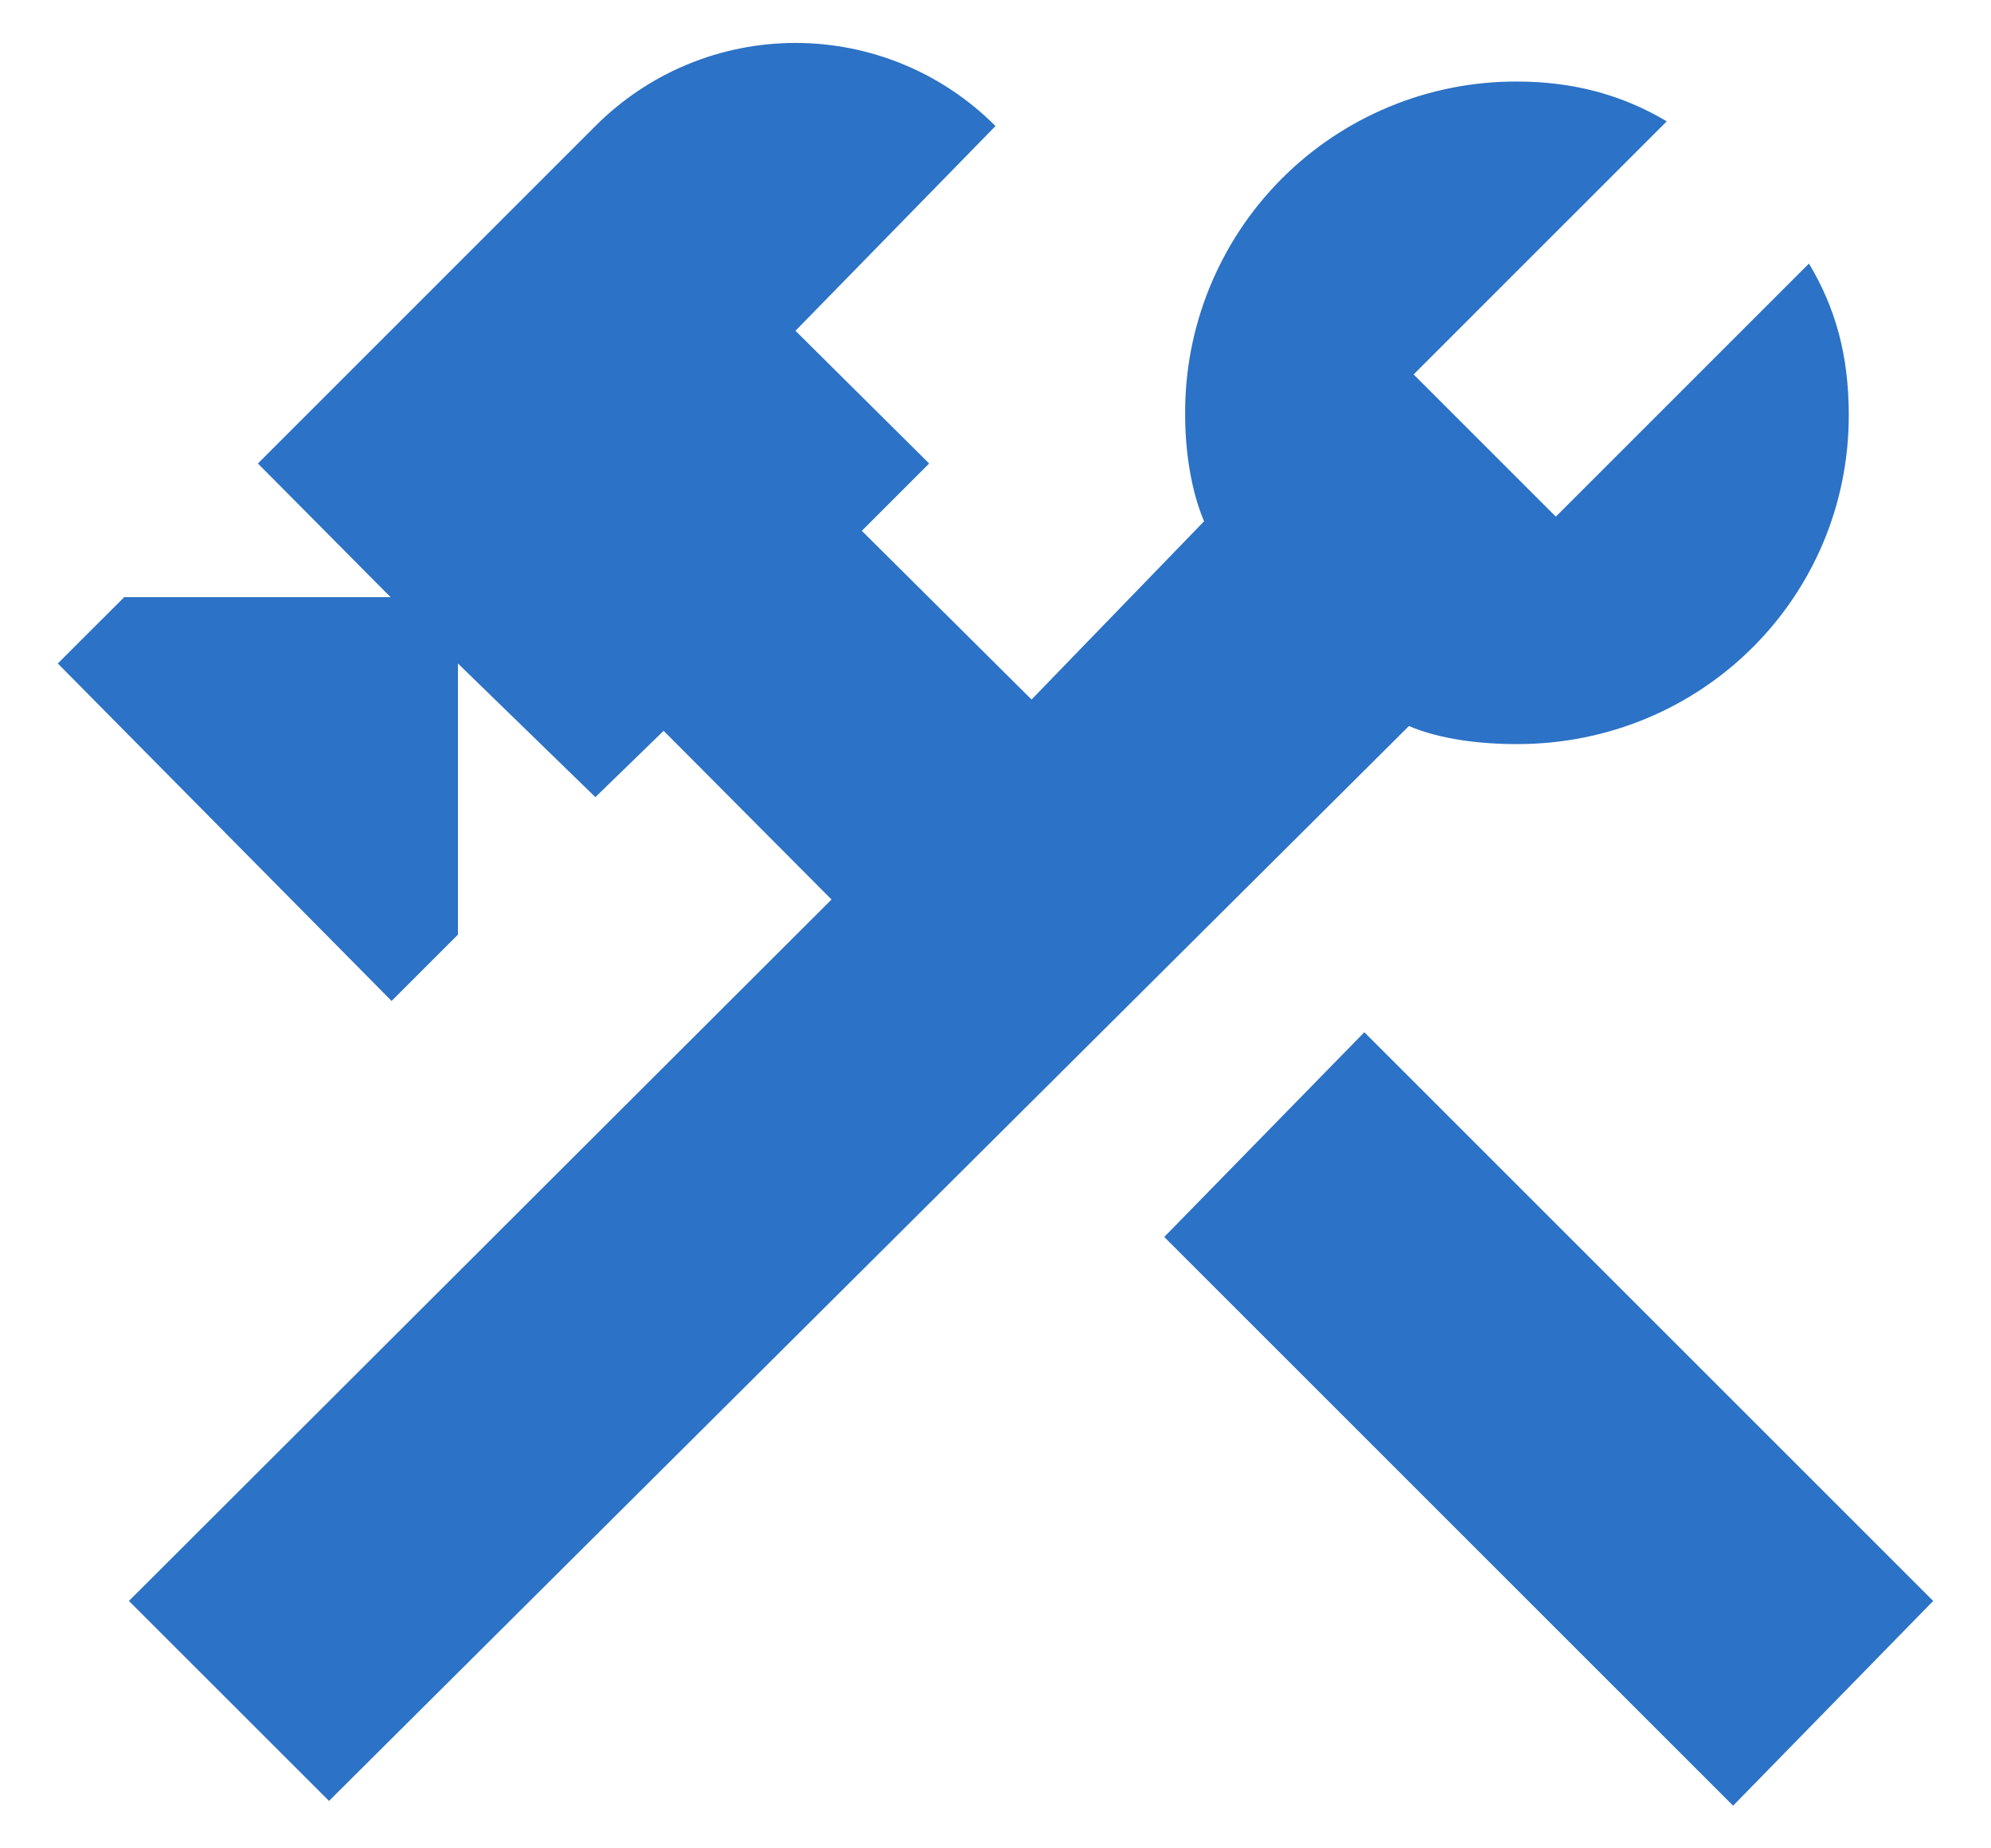 <svg width="28" height="26" viewBox="0 0 28 26" fill="none" xmlns="http://www.w3.org/2000/svg">
<path d="M16.373 17.4L24.373 25.4L27.187 22.52L19.187 14.52L16.373 17.4ZM21.334 10.467C20.814 10.467 20.253 10.4 19.814 10.213L4.627 25.333L1.813 22.52L11.694 12.653L9.333 10.28L8.373 11.213L6.44 9.333V13.147L5.507 14.08L0.813 9.333L1.747 8.4H5.493L3.627 6.52L8.373 1.773C8.742 1.403 9.181 1.108 9.663 0.908C10.146 0.707 10.664 0.604 11.187 0.604C11.71 0.604 12.227 0.707 12.71 0.908C13.193 1.108 13.631 1.403 14 1.773L11.187 4.653L13.067 6.52L12.12 7.467L14.507 9.84L16.933 7.333C16.747 6.893 16.667 6.333 16.667 5.84C16.662 5.224 16.778 4.614 17.011 4.044C17.243 3.474 17.586 2.955 18.02 2.519C18.454 2.082 18.971 1.736 19.539 1.501C20.108 1.265 20.718 1.145 21.334 1.147C22.12 1.147 22.814 1.333 23.44 1.707L19.88 5.267L21.88 7.267L25.44 3.707C25.814 4.333 26 5 26 5.84C26 8.4 23.933 10.467 21.334 10.467Z" fill="#2C72C6"/>
</svg>
